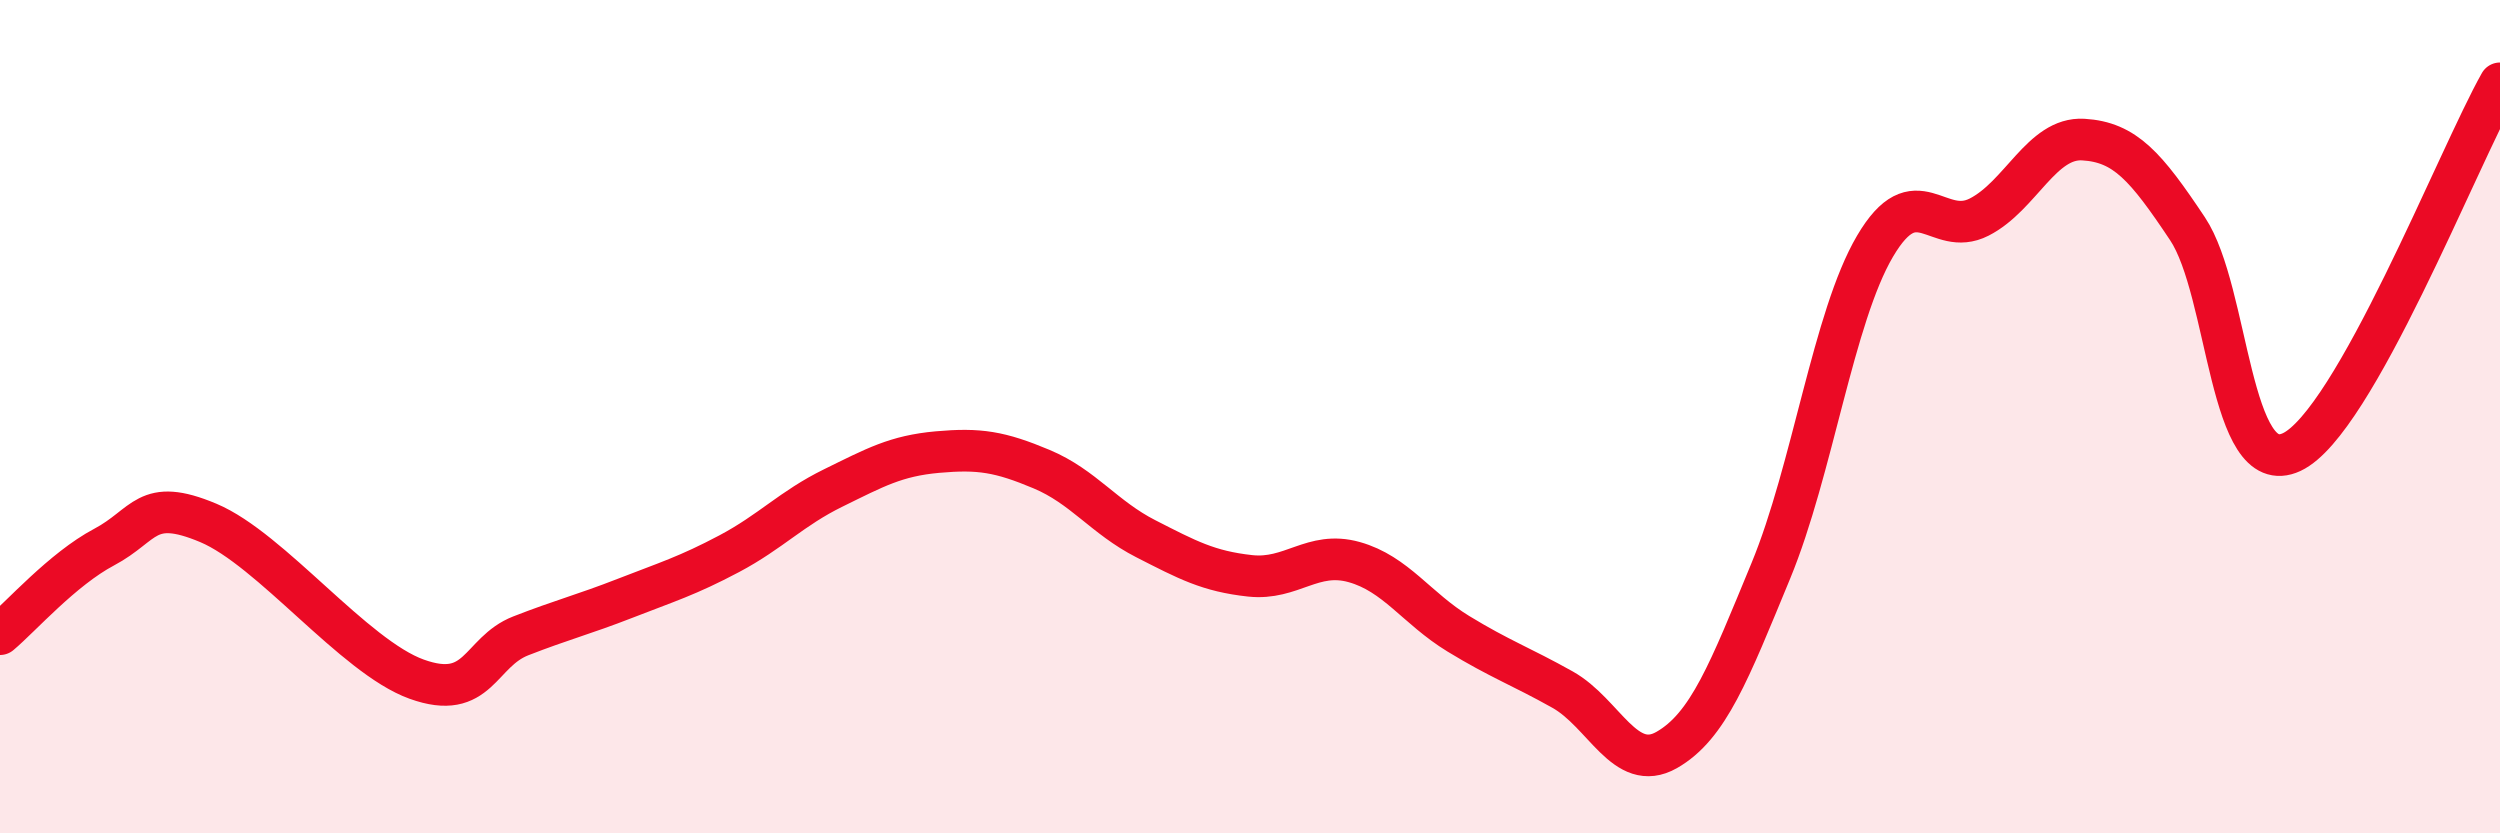 
    <svg width="60" height="20" viewBox="0 0 60 20" xmlns="http://www.w3.org/2000/svg">
      <path
        d="M 0,15.22 C 0.5,14.8 1.5,13.66 2.5,13.13 C 3.5,12.6 3.5,11.92 5,12.55 C 6.5,13.18 8.5,15.76 10,16.3 C 11.5,16.84 11.5,15.65 12.5,15.26 C 13.5,14.87 14,14.75 15,14.36 C 16,13.97 16.5,13.82 17.5,13.29 C 18.5,12.76 19,12.2 20,11.71 C 21,11.22 21.5,10.94 22.5,10.85 C 23.5,10.76 24,10.84 25,11.26 C 26,11.68 26.5,12.42 27.5,12.93 C 28.5,13.44 29,13.71 30,13.82 C 31,13.93 31.5,13.21 32.5,13.49 C 33.5,13.77 34,14.6 35,15.21 C 36,15.82 36.5,15.99 37.5,16.55 C 38.5,17.11 39,18.57 40,18 C 41,17.43 41.5,16.12 42.5,13.7 C 43.5,11.28 44,7.61 45,5.91 C 46,4.21 46.5,5.72 47.5,5.21 C 48.5,4.7 49,3.29 50,3.35 C 51,3.41 51.5,3.99 52.5,5.49 C 53.5,6.99 53.5,11.55 55,10.85 C 56.5,10.15 59,3.77 60,2L60 20L0 20Z"
        fill="#EB0A25"
        opacity="0.1"
        stroke-linecap="round"
        stroke-linejoin="round"
      />
      <path
        d="M 0,15.22 C 0.5,14.8 1.5,13.66 2.5,13.13 C 3.5,12.6 3.5,11.92 5,12.55 C 6.5,13.18 8.5,15.76 10,16.3 C 11.5,16.84 11.5,15.65 12.5,15.26 C 13.5,14.87 14,14.75 15,14.36 C 16,13.97 16.5,13.82 17.5,13.29 C 18.5,12.76 19,12.2 20,11.71 C 21,11.22 21.5,10.94 22.5,10.85 C 23.5,10.76 24,10.84 25,11.26 C 26,11.68 26.5,12.42 27.5,12.93 C 28.5,13.44 29,13.71 30,13.82 C 31,13.93 31.5,13.21 32.5,13.49 C 33.5,13.77 34,14.6 35,15.21 C 36,15.82 36.5,15.99 37.5,16.55 C 38.5,17.11 39,18.57 40,18 C 41,17.43 41.5,16.12 42.5,13.7 C 43.5,11.28 44,7.61 45,5.91 C 46,4.21 46.5,5.72 47.5,5.21 C 48.5,4.7 49,3.29 50,3.35 C 51,3.41 51.5,3.99 52.5,5.49 C 53.5,6.99 53.5,11.55 55,10.85 C 56.5,10.15 59,3.77 60,2"
        stroke="#EB0A25"
        stroke-width="1"
        fill="none"
        stroke-linecap="round"
        stroke-linejoin="round"
      />
    </svg>
  
